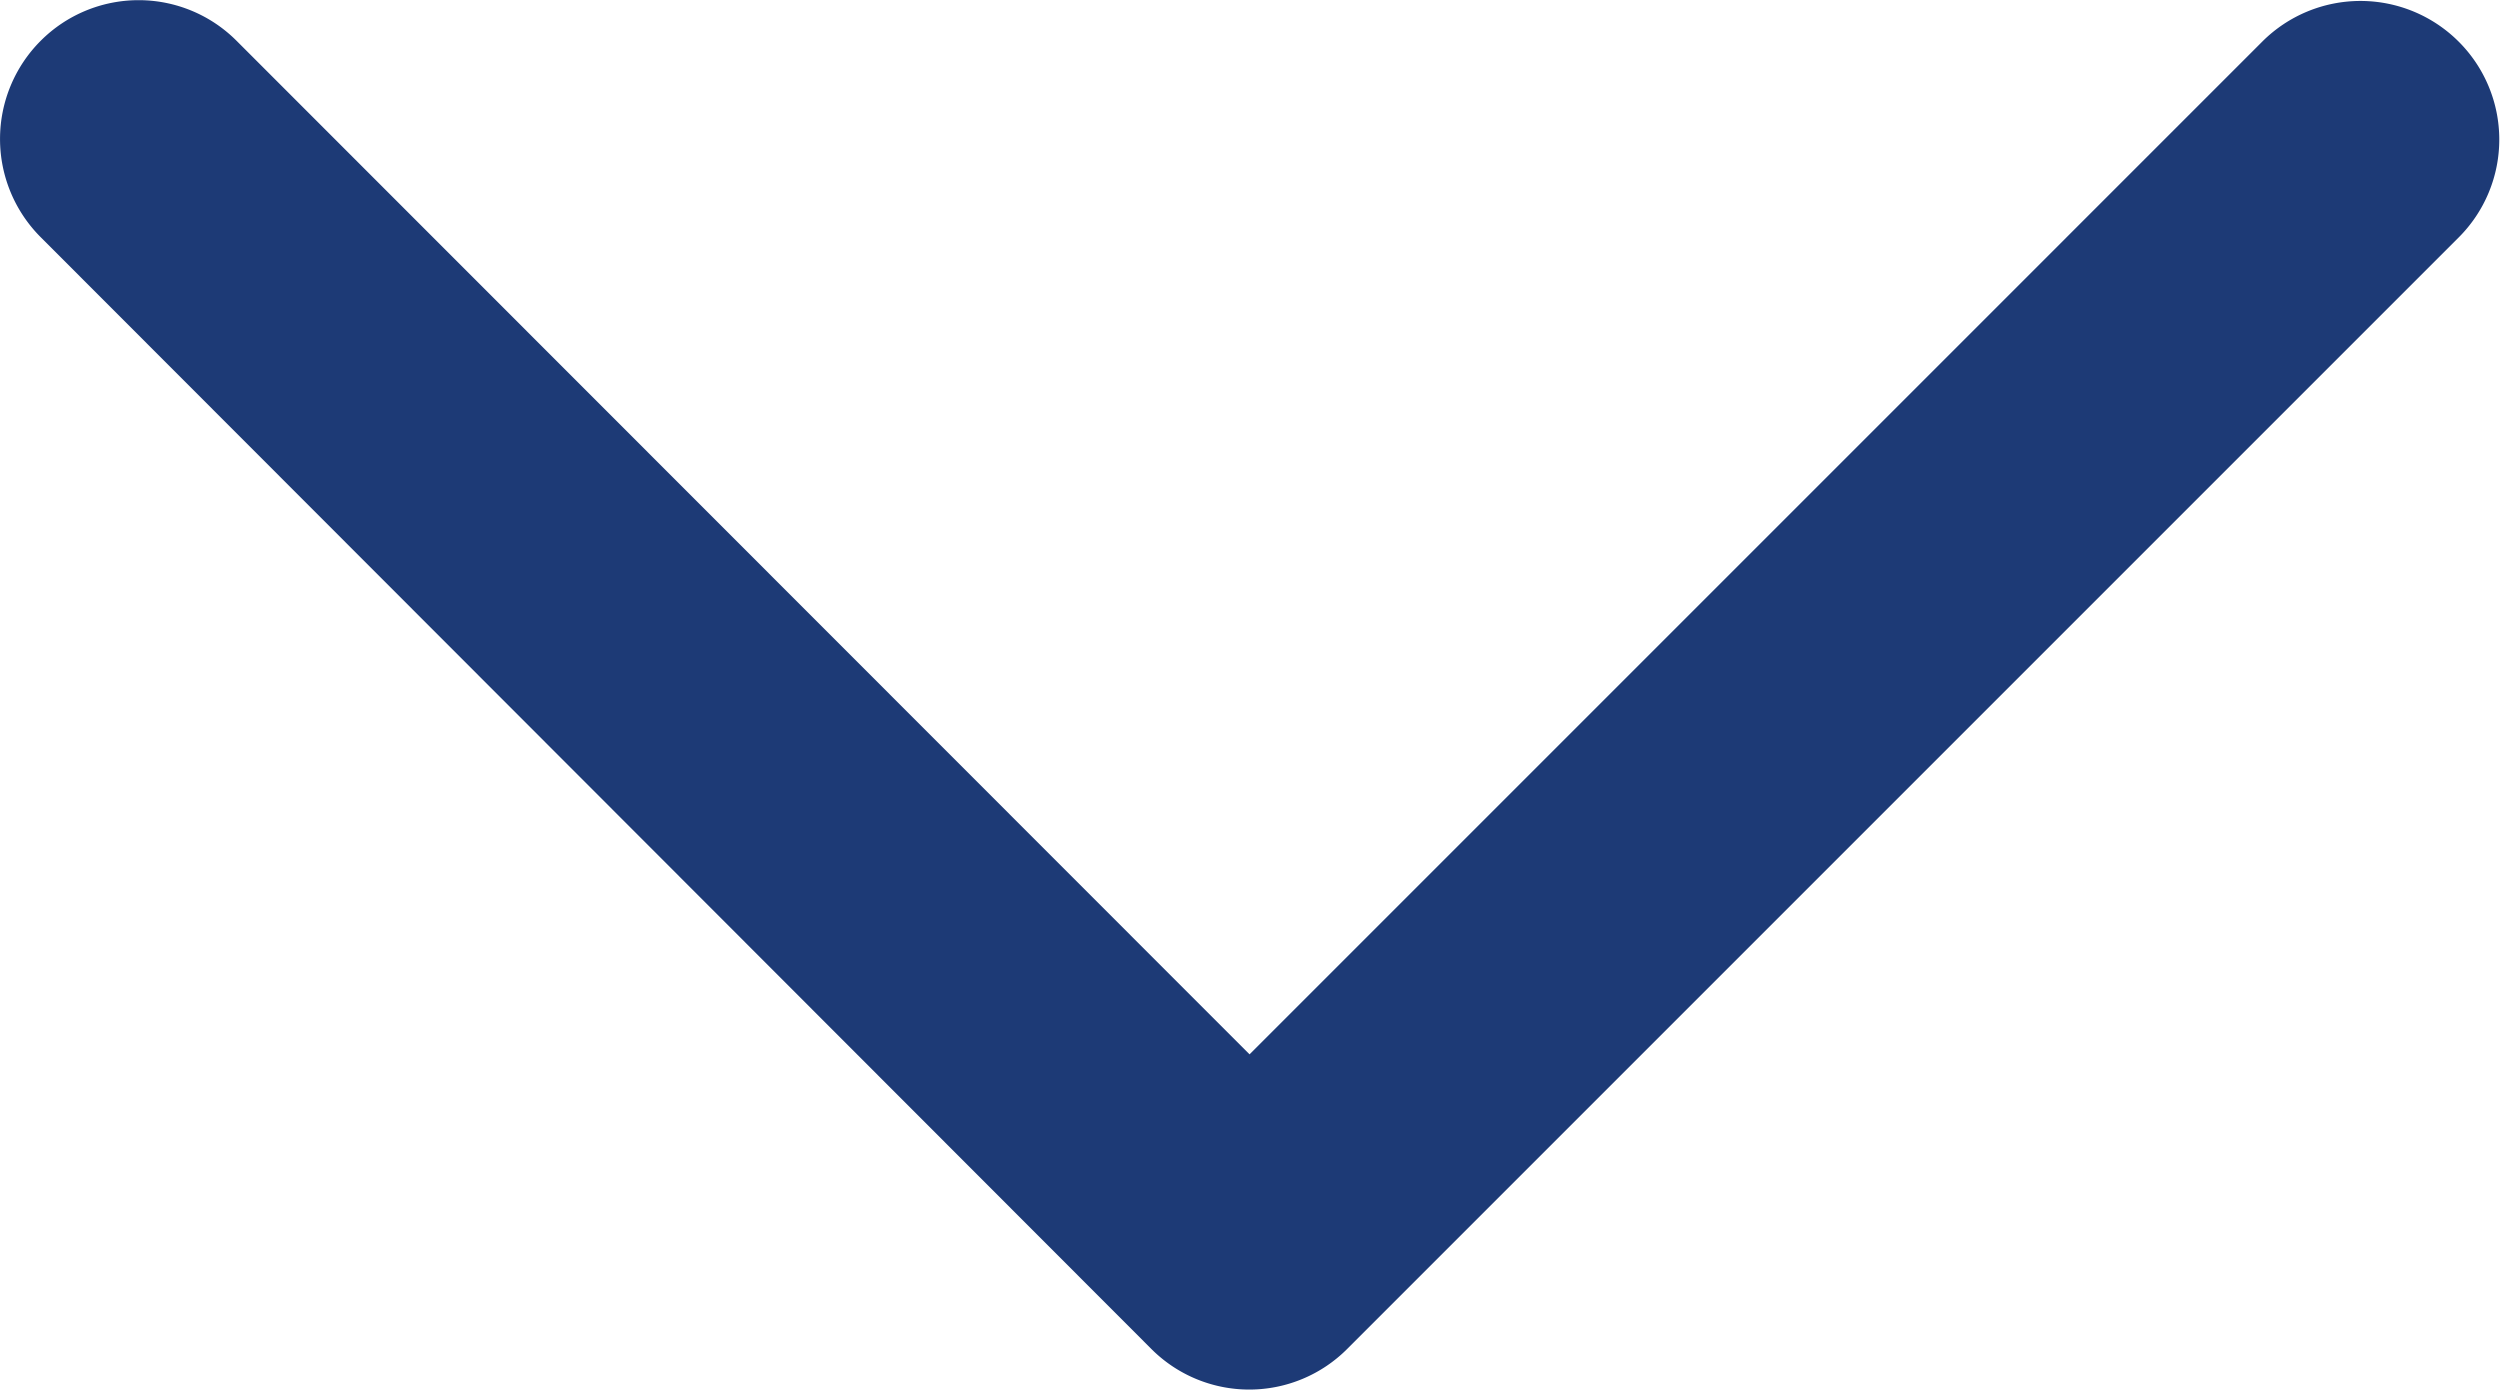 <svg xmlns="http://www.w3.org/2000/svg" width="13.499" height="7.503" viewBox="0 0 13.499 7.503">
  <path id="路径_450" data-name="路径 450" d="M-4.531-6.531a.747.747,0,0,0,0,1.059l6,6a.747.747,0,0,0,1.059,0,.75.75,0,0,0,0-1.059L-2.941-6l5.472-5.469a.747.747,0,0,0,0-1.059.75.75,0,0,0-1.059,0Z" transform="translate(12.747 2.752) rotate(-90)" fill="#1d3a76"/>
</svg>
